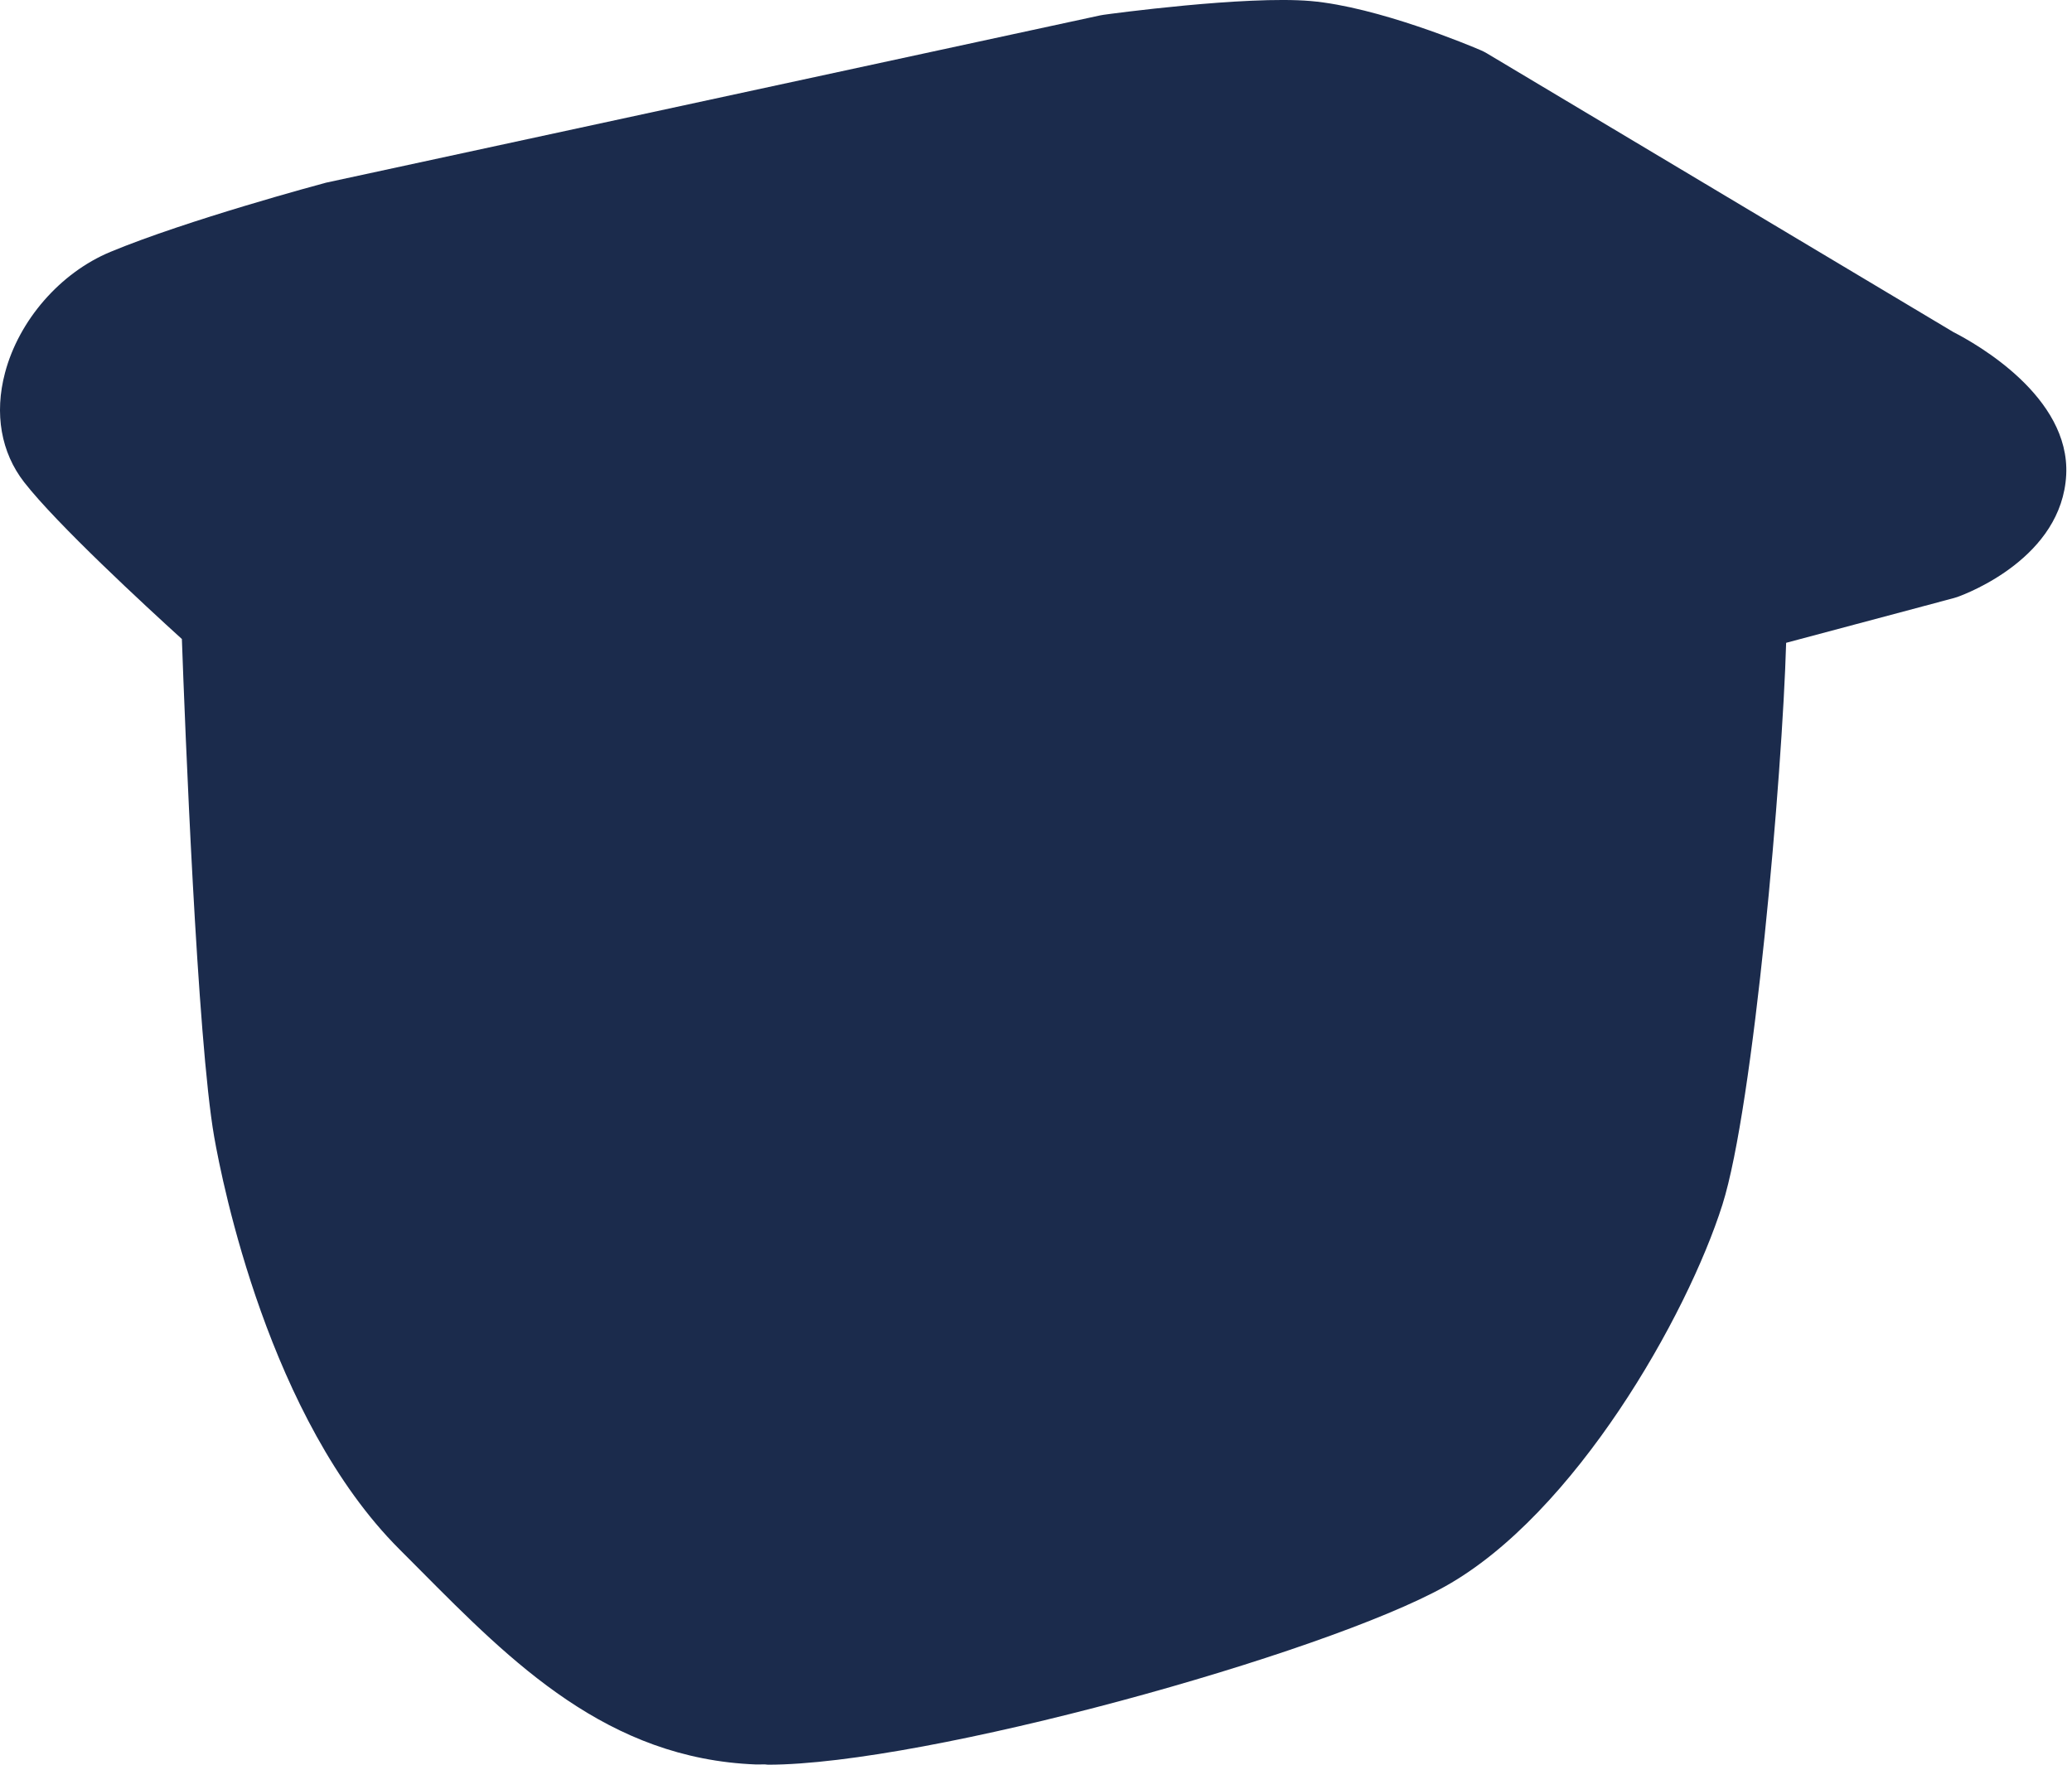 <?xml version="1.0" encoding="UTF-8"?>
<svg xmlns="http://www.w3.org/2000/svg" width="54" height="46" viewBox="0 0 54 46" fill="none">
  <path d="M50.91 8.657L38.745 1.387C38.698 1.359 38.65 1.335 38.6 1.313C38.331 1.197 35.916 0.18 34.16 0.027C32.463 -0.119 28.898 0.366 28.767 0.385C28.737 0.389 28.708 0.394 28.678 0.4L8.496 4.762C8.349 4.801 4.878 5.734 2.875 6.567C1.57 7.11 0.492 8.348 0.13 9.72C-0.151 10.783 0.027 11.794 0.629 12.569C1.479 13.661 3.789 15.794 4.74 16.657C4.818 18.837 5.14 27.108 5.582 29.633C5.792 30.833 7.012 36.987 10.406 40.381L10.942 40.919C13.347 43.342 15.833 45.846 19.703 45.994C19.802 45.998 19.923 45.984 20.015 46C24.128 46 34.497 43.119 37.661 41.353C41.042 39.468 43.972 34.301 44.889 31.403C45.706 28.821 46.452 20.186 46.55 16.756L50.916 15.591C50.948 15.583 50.979 15.572 51.011 15.562C51.29 15.462 53.739 14.526 53.849 12.377C53.952 10.341 51.512 8.965 50.91 8.657Z" fill="#1B2B4C"></path>
</svg>

